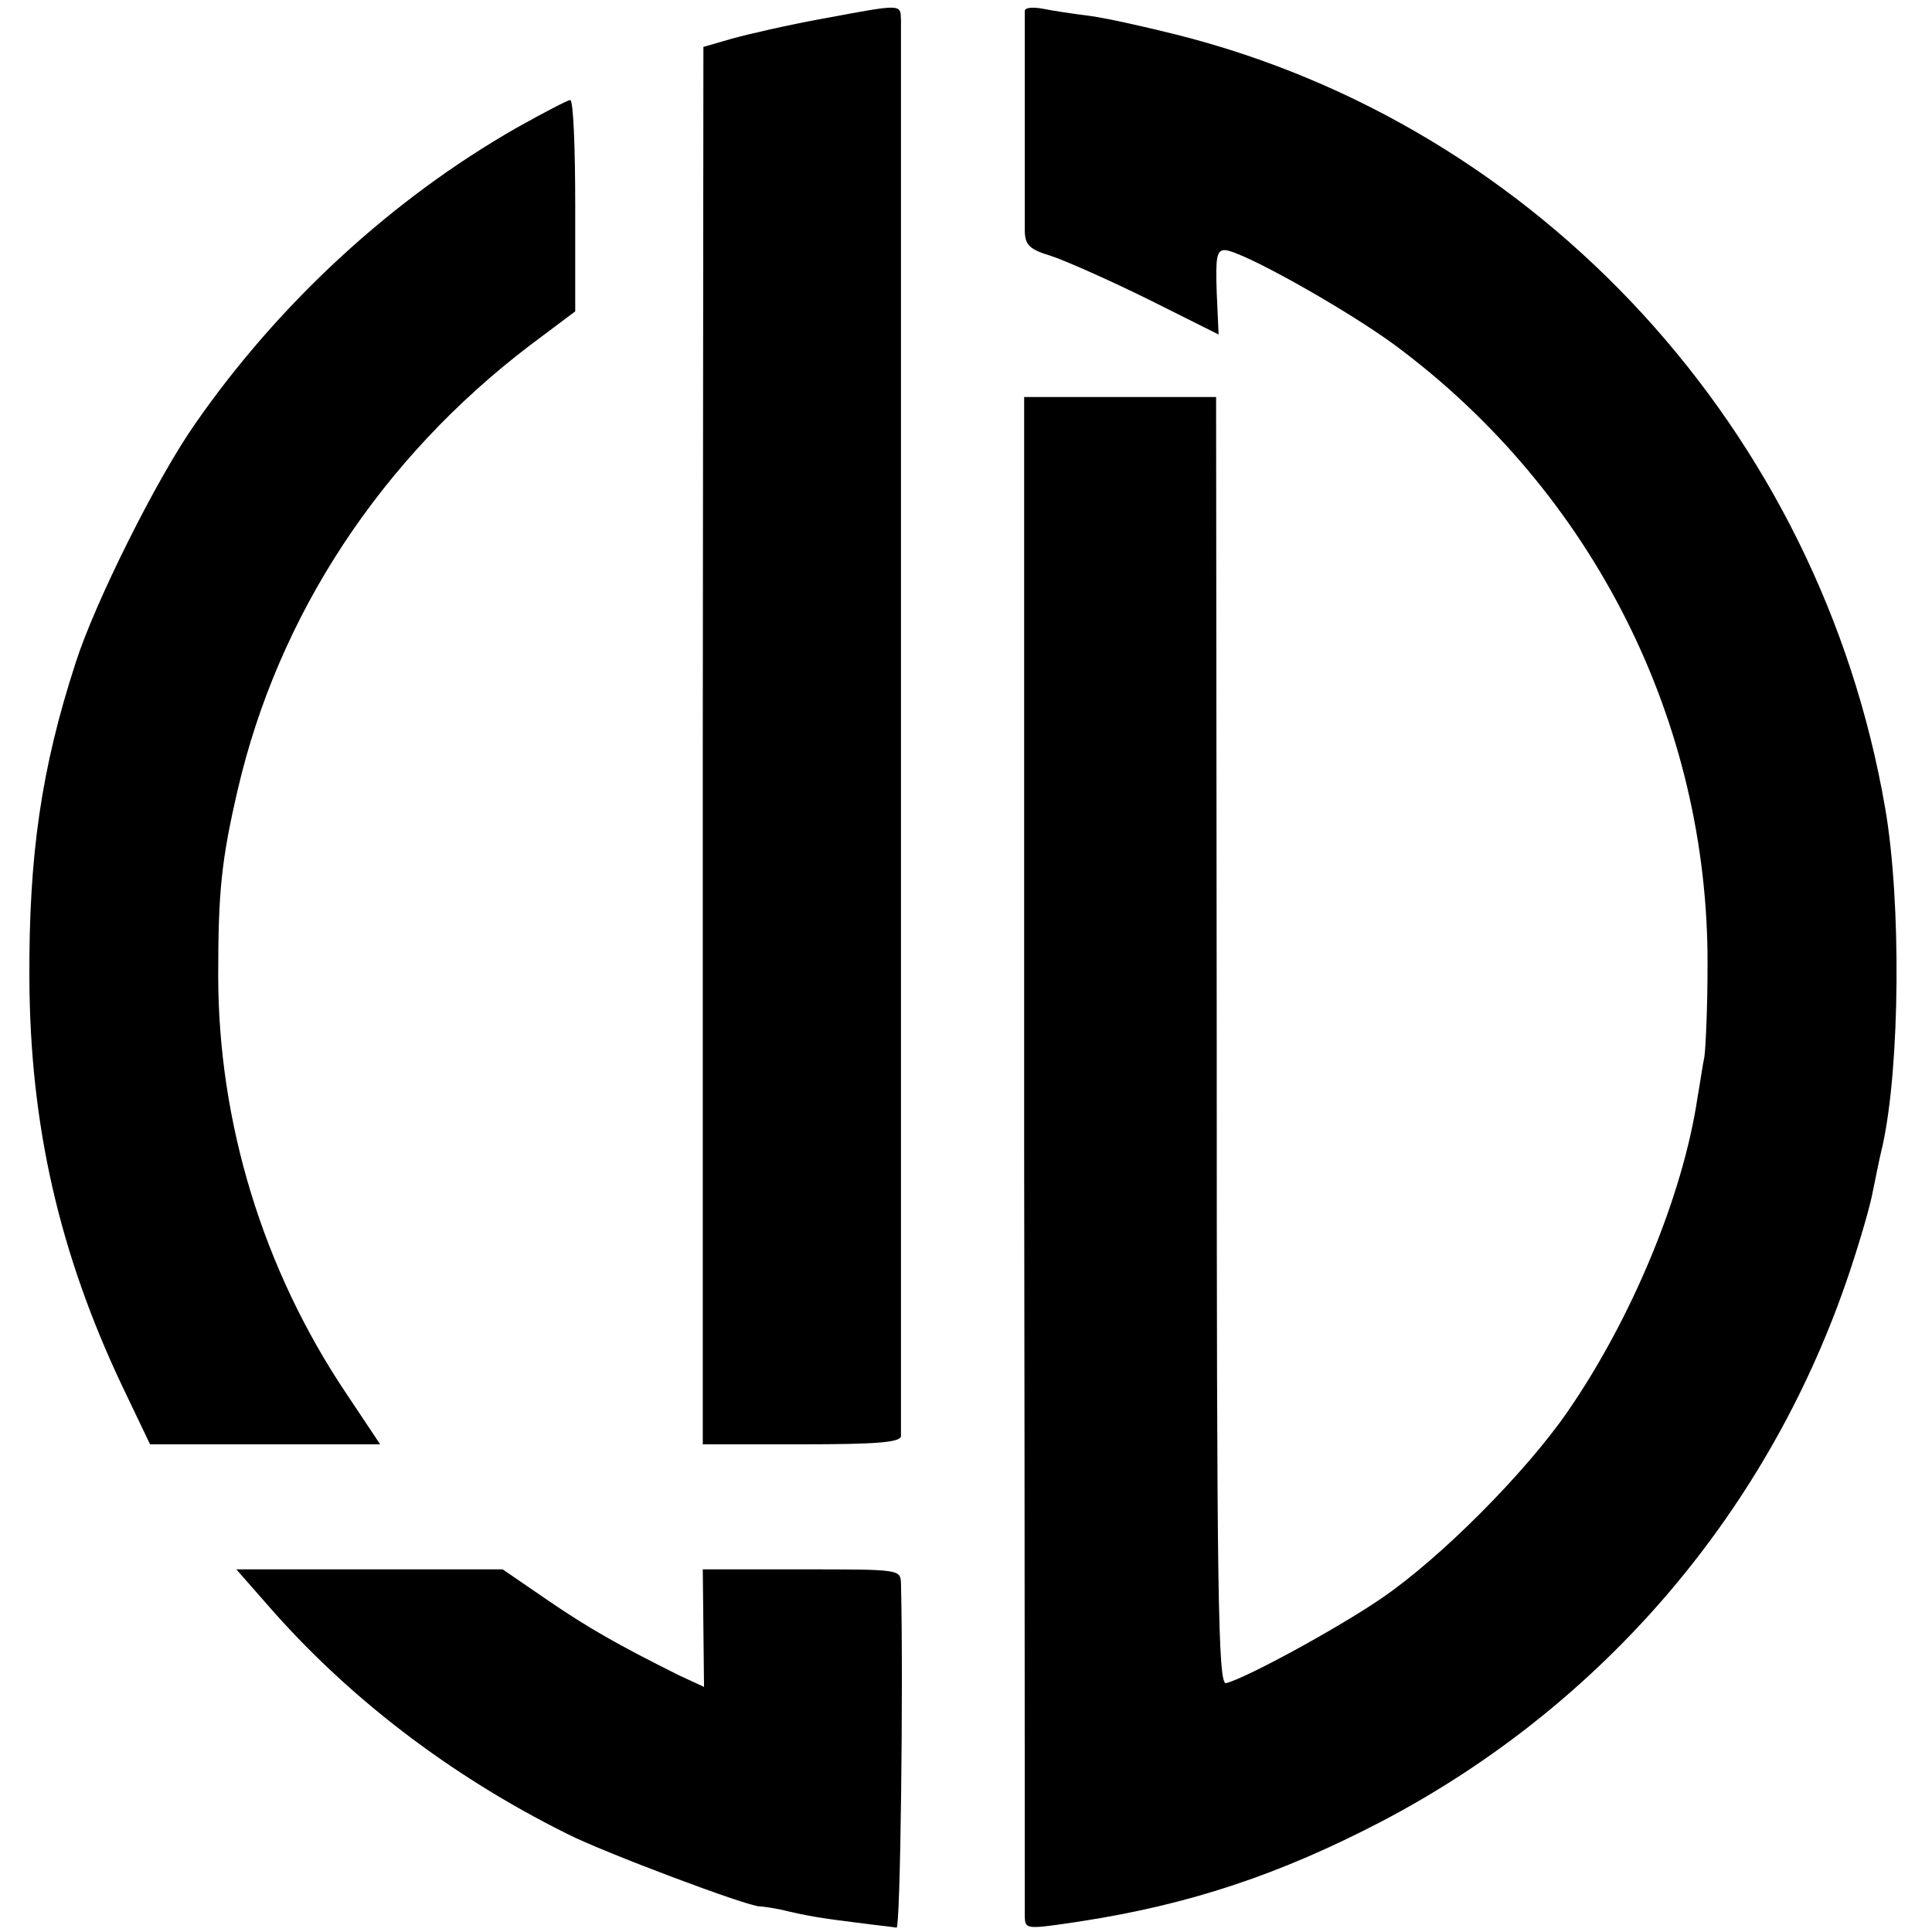<?xml version="1.0" standalone="no"?>
<!DOCTYPE svg PUBLIC "-//W3C//DTD SVG 20010904//EN"
 "http://www.w3.org/TR/2001/REC-SVG-20010904/DTD/svg10.dtd">
<svg version="1.0" xmlns="http://www.w3.org/2000/svg"
 width="309pt" height="309pt" viewBox="0 0 309 309"
 preserveAspectRatio="xMidYMid meet">
<g transform="translate(0,309) scale(0.1,-0.1)"
fill="#000000" stroke="none">
<path d="M1315 3060 c-55 -10 -120 -25 -145 -32 l-45 -13 -1 -1117 0 -1118
158 0 c119 0 158 3 159 13 0 16 0 2236 0 2265 -1 26 3 26 -126 2z"/>
<path d="M1639 3073 c0 -11 0 -321 0 -354 1 -21 8 -28 41 -38 22 -7 92 -38
155 -69 l114 -57 -3 67 c-2 57 0 68 13 68 27 -1 193 -94 272 -152 317 -235
502 -603 500 -993 0 -66 -3 -131 -5 -145 -3 -14 -7 -43 -11 -65 -23 -156 -105
-354 -208 -503 -67 -97 -202 -233 -297 -298 -70 -48 -217 -128 -249 -136 -13
-3 -15 138 -15 1027 l-1 1030 -154 0 -153 0 0 -1205 c1 -663 1 -1214 1 -1226
1 -20 2 -20 89 -7 175 27 319 75 482 160 355 186 622 499 749 881 17 51 33
107 36 125 4 18 10 51 16 75 28 127 30 391 4 540 -104 603 -552 1091 -1135
1237 -52 13 -115 27 -140 30 -25 3 -57 8 -72 11 -16 3 -28 2 -29 -3z"/>
<path d="M827 2886 c-200 -114 -381 -281 -515 -474 -61 -87 -160 -285 -191
-382 -55 -169 -75 -308 -74 -505 1 -235 48 -440 149 -653 l44 -92 184 0 184 0
-54 81 c-133 198 -205 433 -205 669 0 133 5 184 31 296 65 281 230 531 468
712 l72 54 0 169 c0 93 -3 169 -8 169 -4 0 -42 -20 -85 -44z"/>
<path d="M428 523 c127 -146 290 -272 479 -366 59 -30 291 -117 308 -116 3 0
18 -2 33 -5 46 -11 66 -14 122 -21 30 -4 59 -7 64 -8 6 -2 11 389 7 551 -1 22
-2 22 -159 22 l-158 0 1 -94 1 -94 -41 19 c-96 48 -144 75 -211 121 l-70 48
-213 0 -213 0 50 -57z"/>
</g>
</svg>
